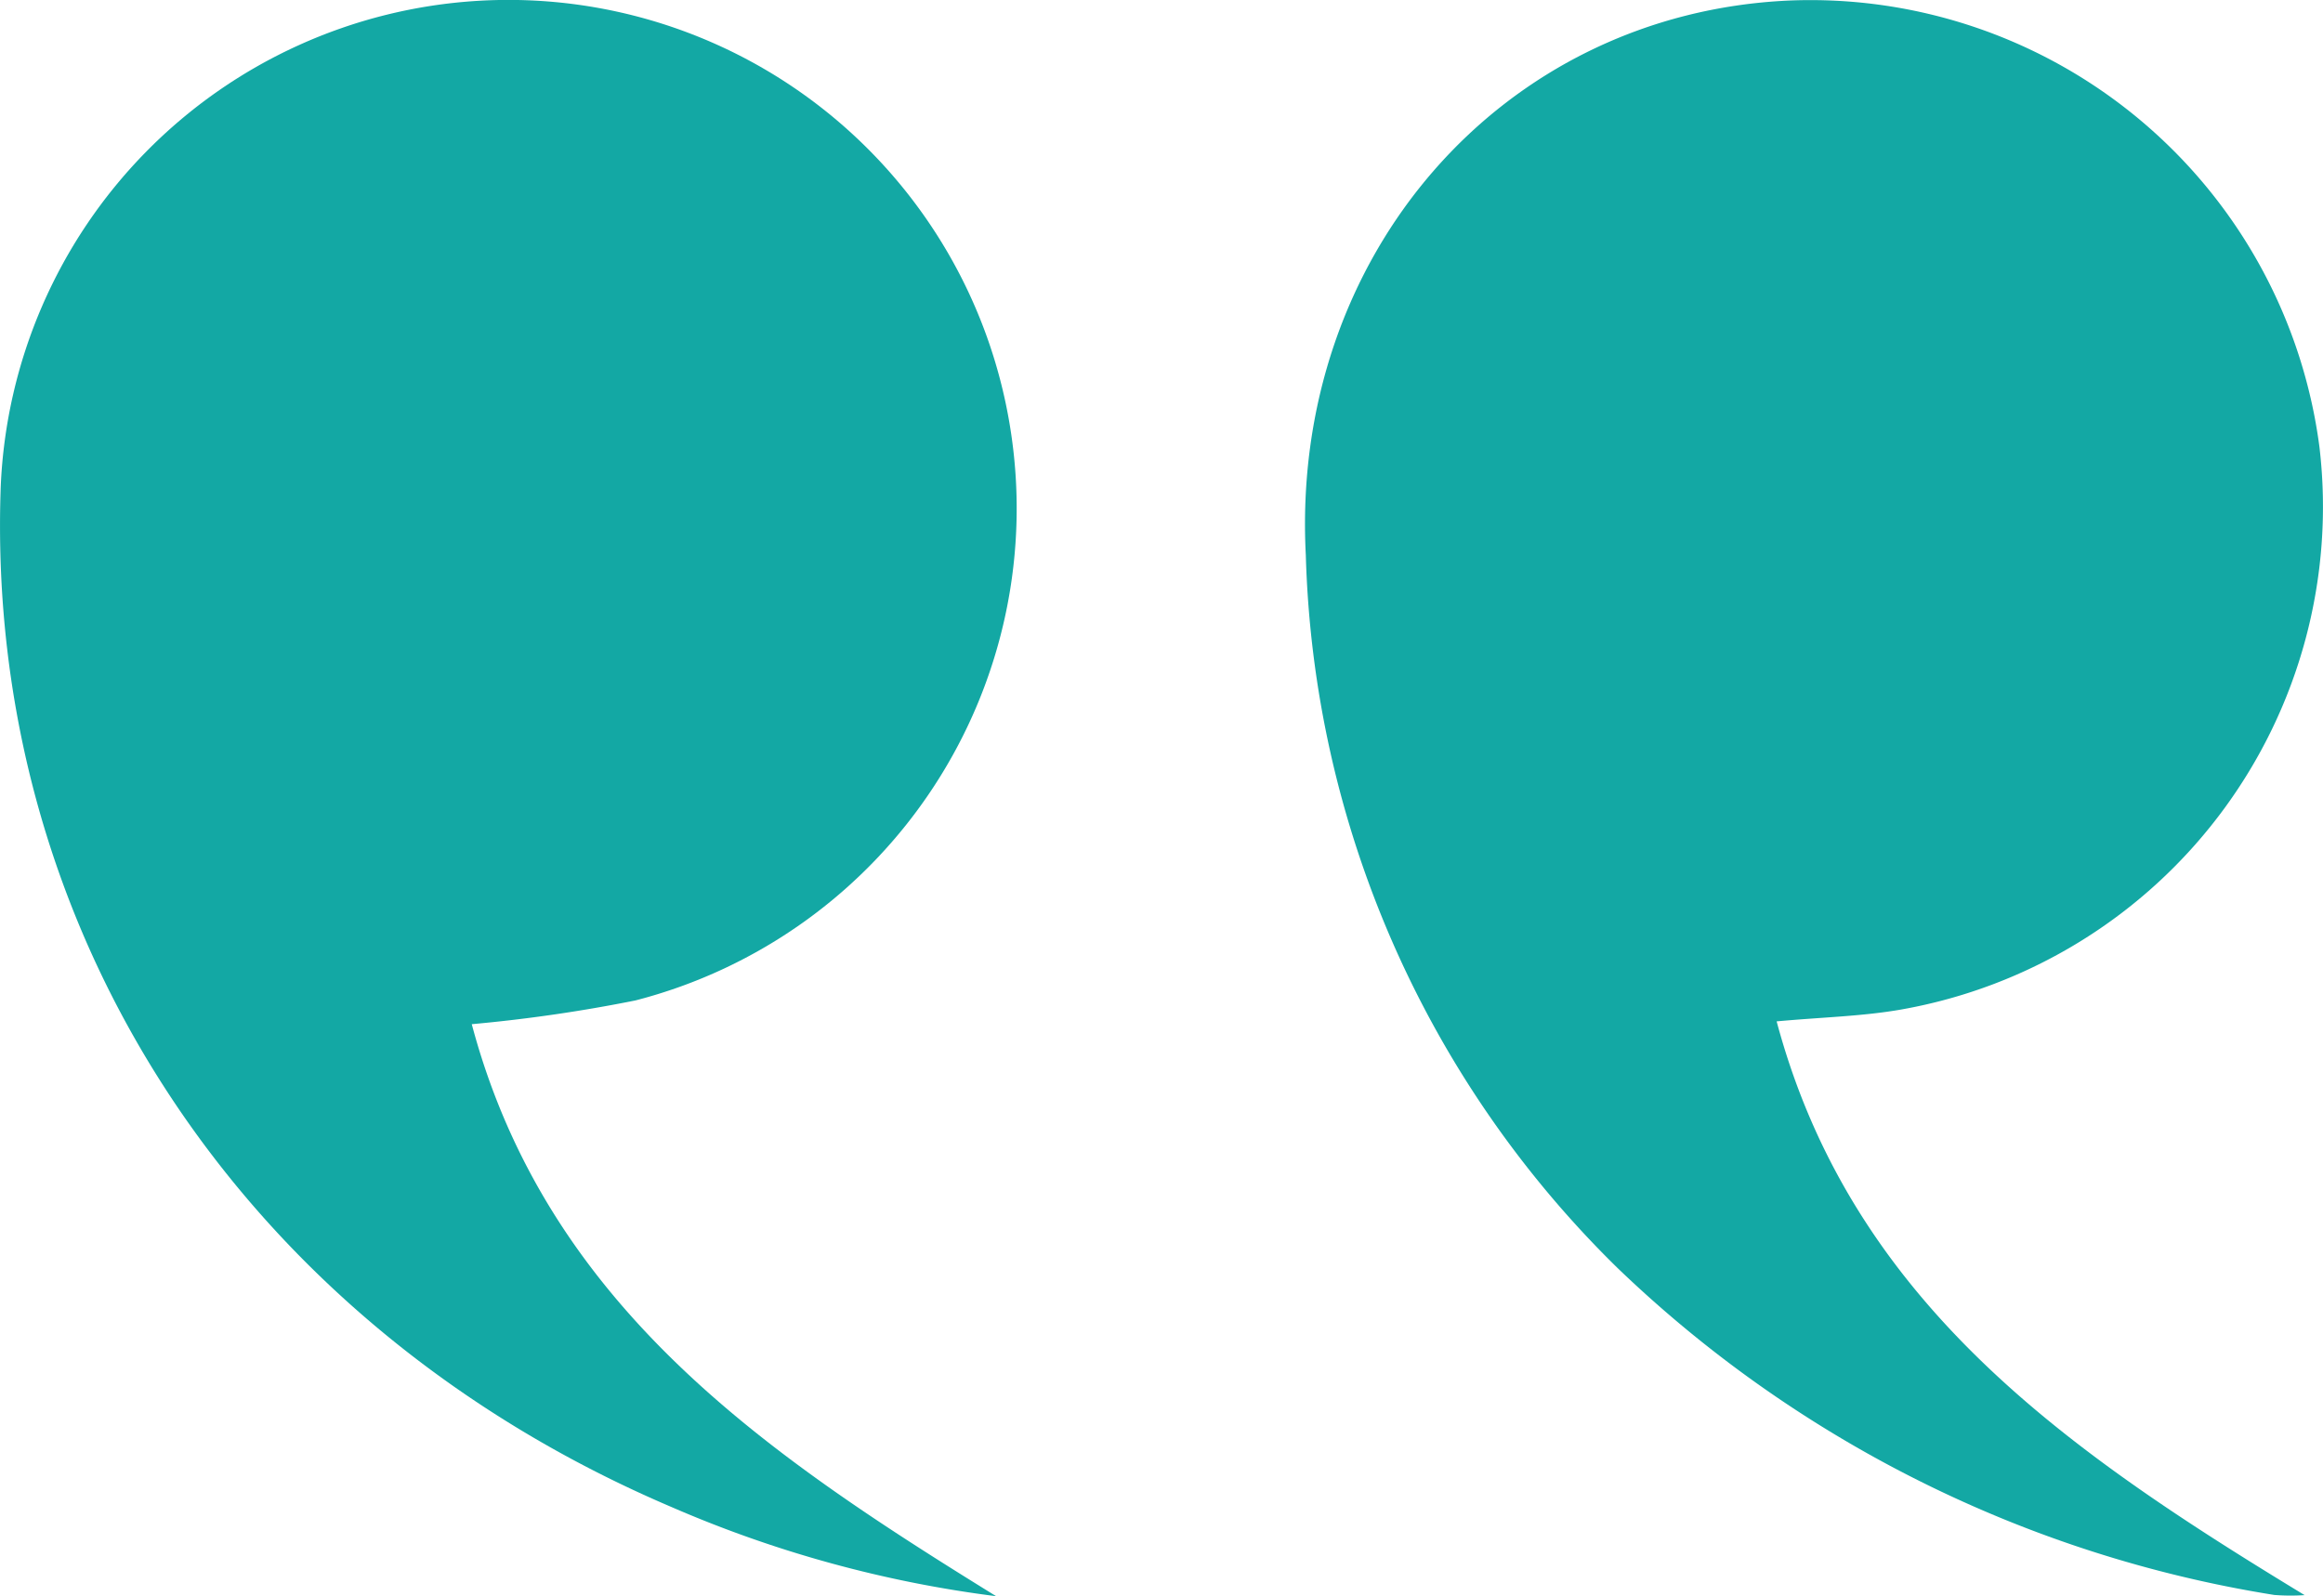 <svg id="Group_4370" data-name="Group 4370" xmlns="http://www.w3.org/2000/svg" xmlns:xlink="http://www.w3.org/1999/xlink" width="69.385" height="47.686" viewBox="0 0 69.385 47.686">
  <defs>
    <clipPath id="clip-path">
      <rect id="Rectangle_98" data-name="Rectangle 98" width="69.385" height="47.686" fill="#13a8a4"/>
    </clipPath>
  </defs>
  <g id="Group_168" data-name="Group 168" clip-path="url(#clip-path)">
    <path id="Path_132" data-name="Path 132" d="M29.858,47.656c-7-4.254-13.513-8.7-15.771-17.142,1.379-.126,2.565-.151,3.72-.354A15.251,15.251,0,0,0,30.3,13.356,15.335,15.335,0,0,0,14.464.016C5.871.4-.444,7.659.024,16.587a31.019,31.019,0,0,0,9.3,21.285A36.652,36.652,0,0,0,28.949,47.65a6.3,6.3,0,0,0,.909.005" transform="translate(38.979 0)" fill="#13a8a4"/>
    <path id="Path_133" data-name="Path 133" d="M194.32,47.689c-6.838-4.223-13.413-8.655-15.661-17.088a45.67,45.67,0,0,0,4.887-.709,15.179,15.179,0,0,0,11.186-17.172,15.178,15.178,0,0,0-30.142,1.818c-.482,13.285,7.243,25.041,20.046,30.493a35.543,35.543,0,0,0,9.684,2.659" transform="translate(-164.568 -0.003)" fill="#13a8a4"/>
  </g>
</svg>
